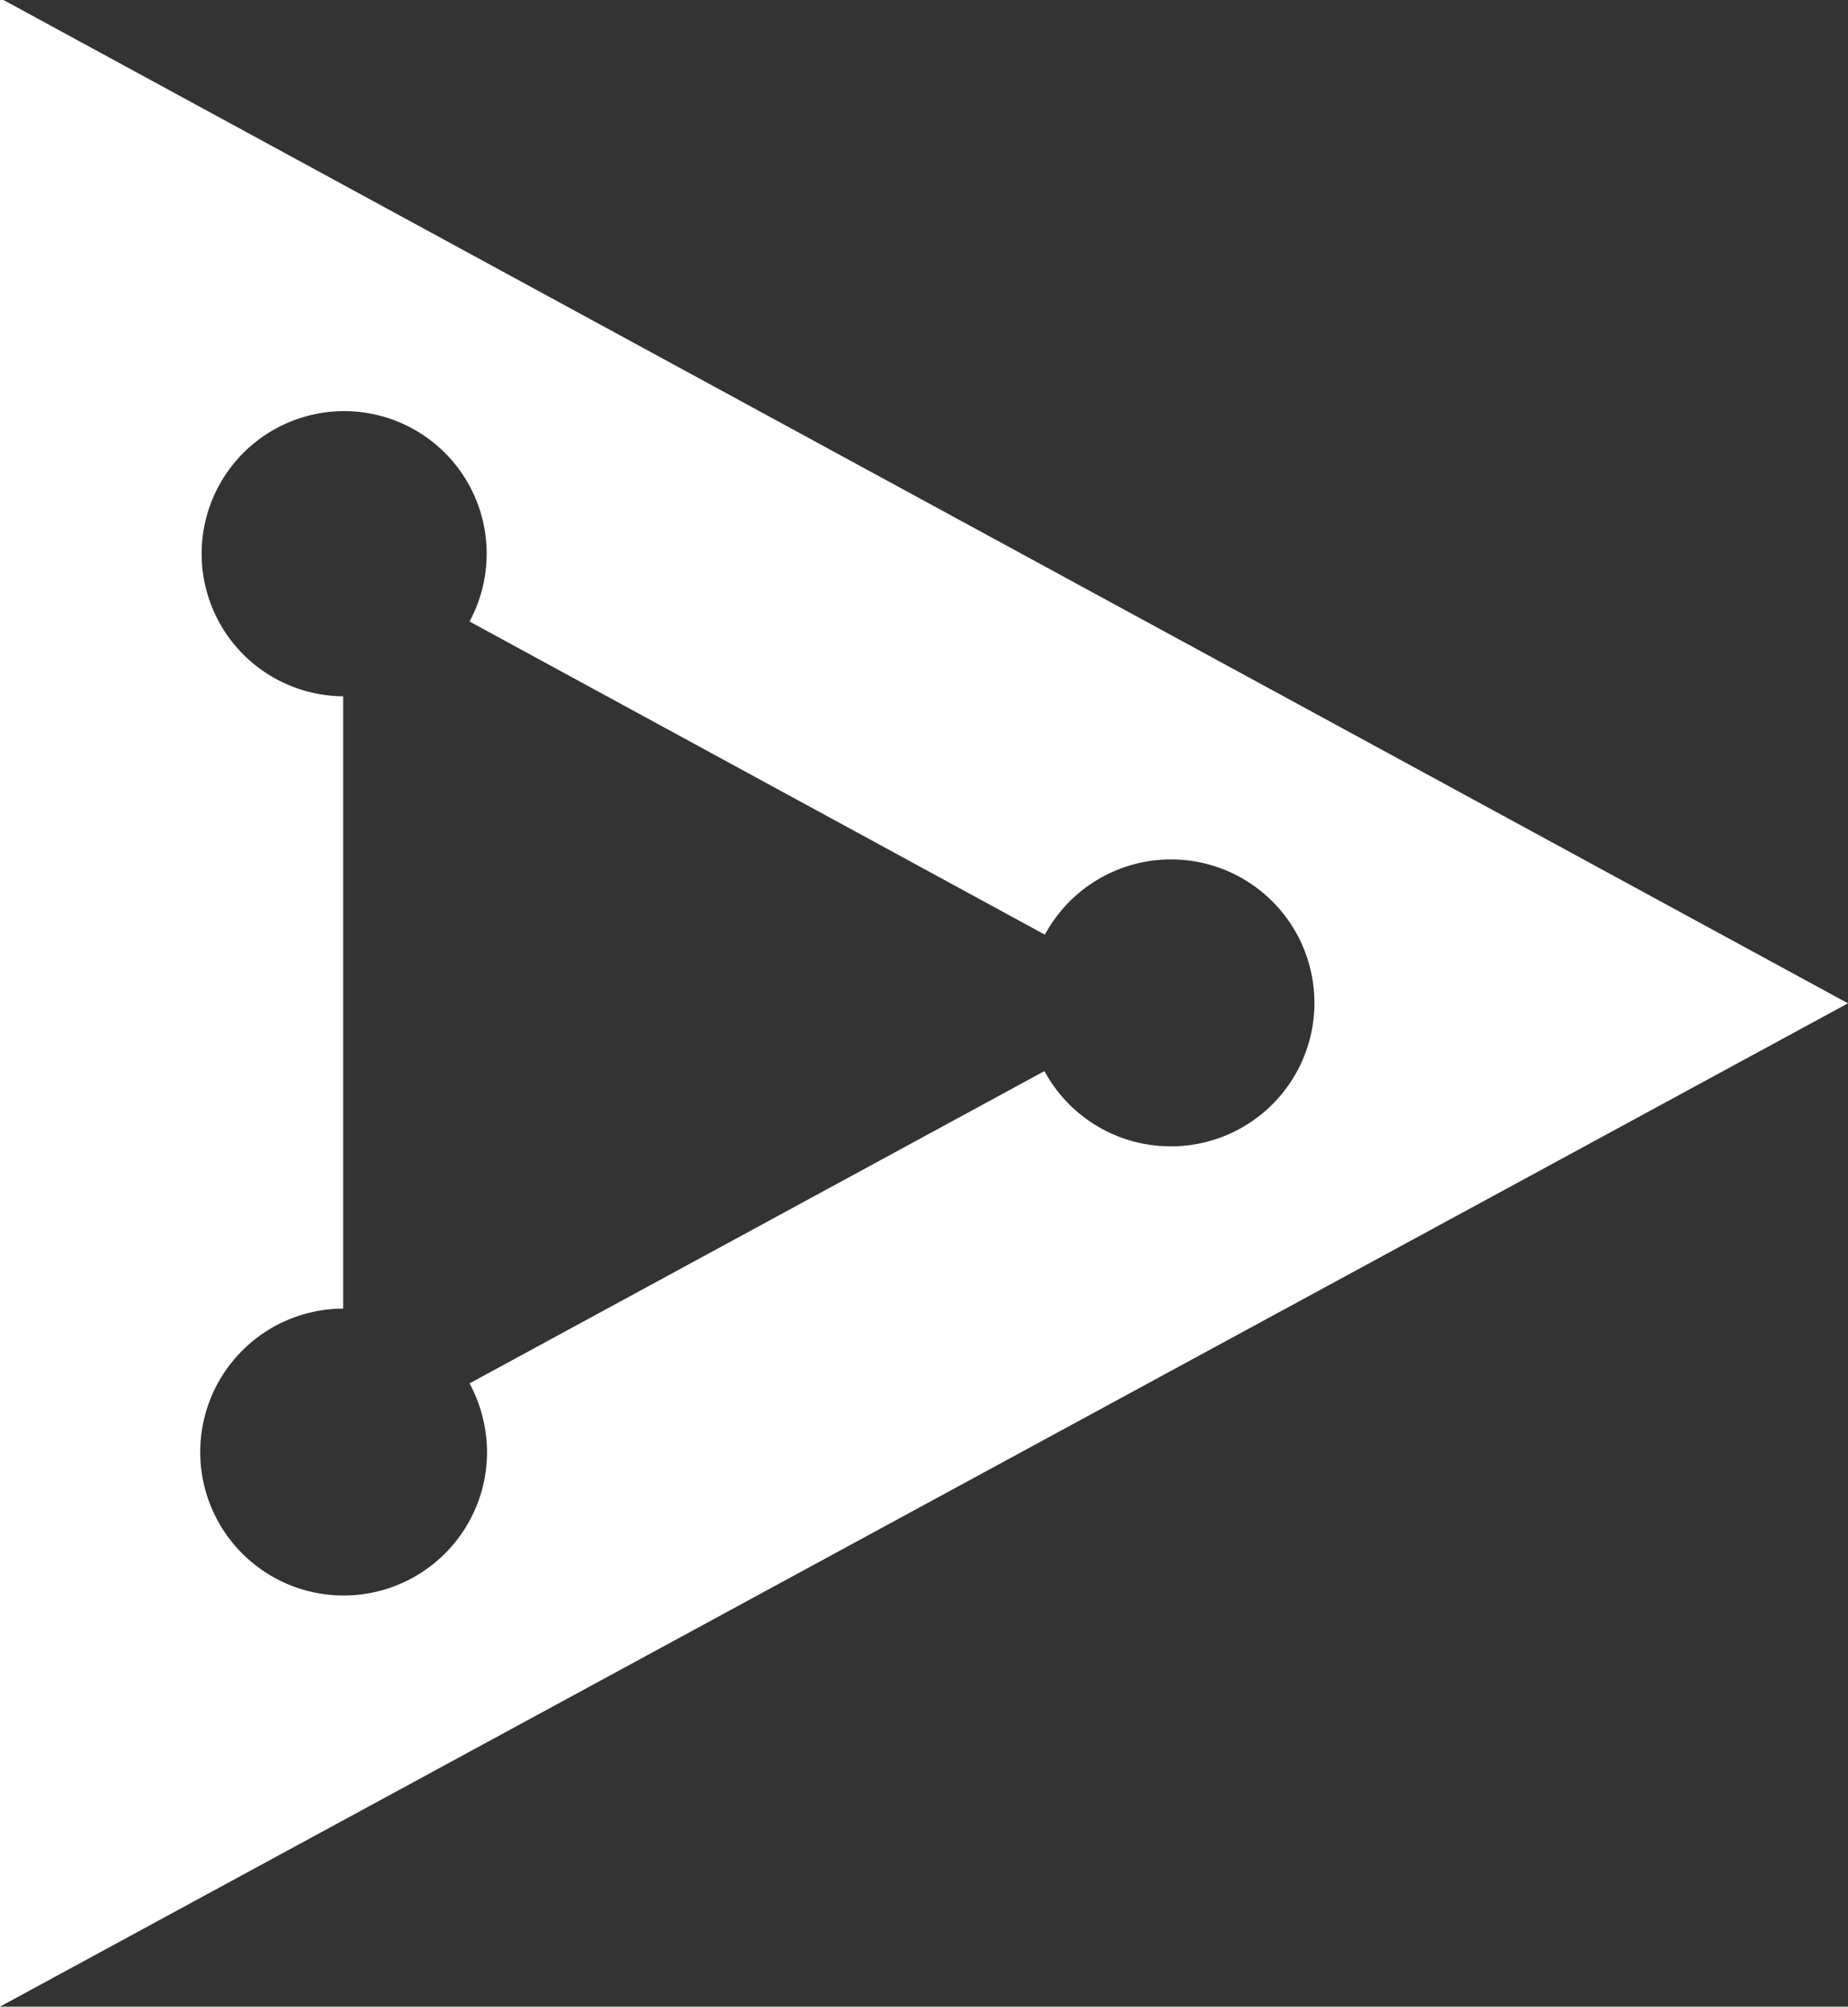 <svg xmlns="http://www.w3.org/2000/svg" width="42.27" height="45.88" viewBox="0 0 42.27 45.88">
  <rect x="0" y="0" width="42.27" height="45.88" fill="#333333" stroke="none"/>
  <title>Artboard 37</title>
  <path d="M.08,0H0V45.88L42.27,22.94Zm26.7,26.21a3.28,3.28,0,0,1-2.89-1.72L10.74,31.63a3.33,3.33,0,0,1,.4,1.57,3.28,3.28,0,1,1-3.29-3.28v-14a3.26,3.26,0,1,1,2.89-1.71L23.9,21.37a3.28,3.28,0,1,1,2.88,4.84Z" fill="#fff"/>
</svg>
